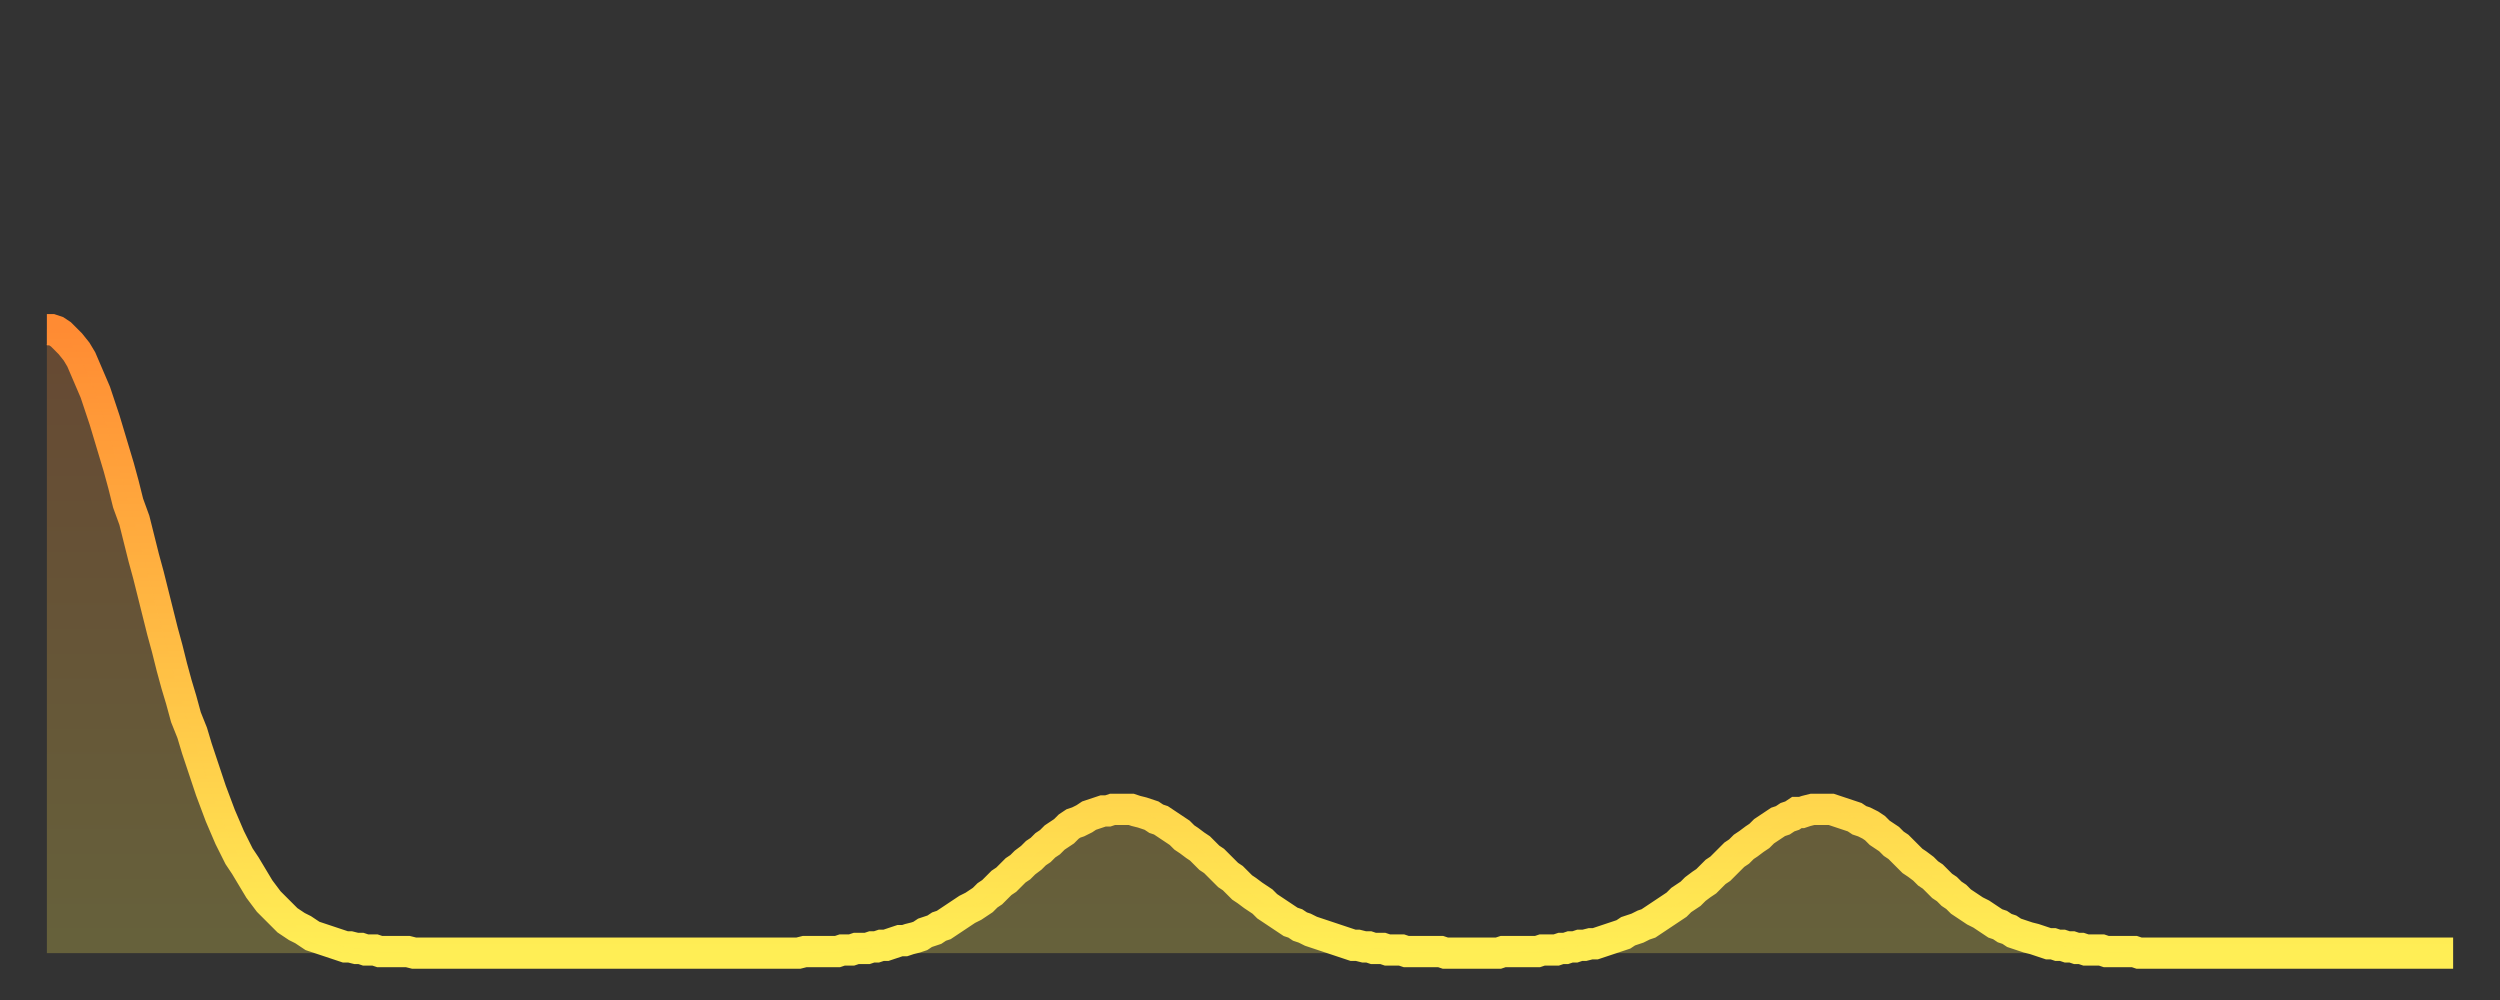 <?xml version="1.0" encoding="utf-8" ?>
<svg baseProfile="full" height="64" version="1.1" width="160" xmlns="http://www.w3.org/2000/svg" xmlns:ev="http://www.w3.org/2001/xml-events" xmlns:xlink="http://www.w3.org/1999/xlink"><rect width="100%" height="100%" fill="#333333" stroke="none"/><defs><linearGradient id="id5126540" x1="0" x2="0" y1="0" y2="1"><stop offset="0%" stop-color="#ff8b33" /><stop offset="50%" stop-color="#ffbc44" /><stop offset="100%" stop-color="#ffee55" /></linearGradient></defs><g transform="translate(3,3)"><g><path d="M 0.0 18.1 0.3 18.1 0.6 18.2 0.9 18.4 1.2 18.7 1.5 19.0 1.9 19.5 2.2 20.0 2.5 20.7 2.8 21.4 3.1 22.1 3.4 23.0 3.7 23.9 4.0 24.9 4.3 25.9 4.6 26.9 4.9 28.0 5.2 29.2 5.6 30.3 5.9 31.5 6.2 32.7 6.5 33.8 6.8 35.0 7.1 36.2 7.4 37.4 7.7 38.5 8.0 39.7 8.3 40.8 8.6 41.8 8.9 42.9 9.3 43.9 9.6 44.9 9.9 45.8 10.2 46.7 10.5 47.6 10.8 48.4 11.1 49.2 11.4 49.9 11.7 50.6 12.0 51.2 12.3 51.8 12.7 52.4 13.0 52.9 13.3 53.4 13.6 53.9 13.9 54.3 14.2 54.7 14.5 55.0 14.8 55.3 15.1 55.6 15.4 55.9 15.7 56.1 16.0 56.3 16.4 56.5 16.7 56.7 17.0 56.9 17.3 57.0 17.6 57.1 17.9 57.2 18.2 57.3 18.5 57.4 18.8 57.5 19.1 57.6 19.4 57.6 19.8 57.7 20.1 57.7 20.4 57.8 20.7 57.8 21.0 57.8 21.3 57.9 21.6 57.9 21.9 57.9 22.2 57.9 22.5 57.9 22.8 57.9 23.1 57.9 23.5 58.0 23.8 58.0 24.1 58.0 24.4 58.0 24.7 58.0 25.0 58.0 25.3 58.0 25.6 58.0 25.9 58.0 26.2 58.0 26.5 58.0 26.8 58.0 27.2 58.0 27.5 58.0 27.8 58.0 28.1 58.0 28.4 58.0 28.7 58.0 29.0 58.0 29.3 58.0 29.6 58.0 29.9 58.0 30.2 58.0 30.6 58.0 30.9 58.0 31.2 58.0 31.5 58.0 31.8 58.0 32.1 58.0 32.4 58.0 32.7 58.0 33.0 58.0 33.3 58.0 33.6 58.0 33.9 58.0 34.3 58.0 34.6 58.0 34.9 58.0 35.2 58.0 35.5 58.0 35.8 58.0 36.1 58.0 36.4 58.0 36.7 58.0 37.0 58.0 37.3 58.0 37.7 58.0 38.0 58.0 38.3 58.0 38.6 58.0 38.9 58.0 39.2 58.0 39.5 58.0 39.8 58.0 40.1 58.0 40.4 58.0 40.7 58.0 41.0 58.0 41.4 58.0 41.7 58.0 42.0 58.0 42.3 58.0 42.6 58.0 42.9 58.0 43.2 58.0 43.5 58.0 43.8 58.0 44.1 58.0 44.4 58.0 44.7 58.0 45.1 58.0 45.4 58.0 45.7 58.0 46.0 58.0 46.3 58.0 46.6 58.0 46.9 58.0 47.2 58.0 47.5 58.0 47.8 58.0 48.1 58.0 48.5 57.9 48.8 57.9 49.1 57.9 49.4 57.9 49.7 57.9 50.0 57.9 50.3 57.9 50.6 57.9 50.9 57.8 51.2 57.8 51.5 57.8 51.8 57.7 52.2 57.7 52.5 57.7 52.8 57.6 53.1 57.6 53.4 57.5 53.7 57.5 54.0 57.4 54.3 57.3 54.6 57.2 54.9 57.2 55.2 57.1 55.6 57.0 55.9 56.9 56.2 56.7 56.5 56.6 56.8 56.5 57.1 56.3 57.4 56.2 57.7 56.0 58.0 55.8 58.3 55.6 58.6 55.4 58.9 55.2 59.3 55.0 59.6 54.8 59.9 54.6 60.2 54.3 60.5 54.1 60.8 53.8 61.1 53.5 61.4 53.3 61.7 53.0 62.0 52.7 62.3 52.5 62.6 52.2 63.0 51.9 63.3 51.6 63.6 51.4 63.9 51.1 64.2 50.9 64.5 50.6 64.8 50.4 65.1 50.2 65.4 49.9 65.7 49.7 66.0 49.6 66.4 49.4 66.7 49.2 67.0 49.1 67.3 49.0 67.6 48.9 67.9 48.9 68.2 48.8 68.5 48.8 68.8 48.8 69.1 48.8 69.4 48.8 69.7 48.9 70.1 49.0 70.4 49.1 70.7 49.2 71.0 49.4 71.3 49.5 71.6 49.7 71.9 49.9 72.2 50.1 72.5 50.3 72.8 50.6 73.1 50.8 73.5 51.1 73.8 51.3 74.1 51.6 74.4 51.9 74.7 52.1 75.0 52.4 75.3 52.7 75.6 53.0 75.9 53.2 76.2 53.5 76.5 53.8 76.8 54.0 77.2 54.3 77.5 54.5 77.8 54.7 78.1 55.0 78.4 55.2 78.7 55.4 79.0 55.6 79.3 55.8 79.6 56.0 79.9 56.1 80.2 56.3 80.5 56.4 80.9 56.6 81.2 56.7 81.5 56.8 81.8 56.9 82.1 57.0 82.4 57.1 82.7 57.2 83.0 57.3 83.3 57.4 83.6 57.5 83.9 57.5 84.3 57.6 84.6 57.6 84.9 57.7 85.2 57.7 85.5 57.7 85.8 57.8 86.1 57.8 86.4 57.8 86.7 57.8 87.0 57.9 87.3 57.9 87.6 57.9 88.0 57.9 88.3 57.9 88.6 57.9 88.9 57.9 89.2 57.9 89.5 58.0 89.8 58.0 90.1 58.0 90.4 58.0 90.7 58.0 91.0 58.0 91.4 58.0 91.7 58.0 92.0 58.0 92.3 58.0 92.6 58.0 92.9 58.0 93.2 57.9 93.5 57.9 93.8 57.9 94.1 57.9 94.4 57.9 94.7 57.9 95.1 57.9 95.4 57.9 95.7 57.8 96.0 57.8 96.3 57.8 96.6 57.8 96.9 57.7 97.2 57.7 97.5 57.6 97.8 57.6 98.1 57.5 98.4 57.5 98.8 57.4 99.1 57.4 99.4 57.3 99.7 57.2 100.0 57.1 100.3 57.0 100.6 56.9 100.9 56.8 101.2 56.6 101.5 56.5 101.8 56.4 102.2 56.2 102.5 56.1 102.8 55.9 103.1 55.7 103.4 55.5 103.7 55.3 104.0 55.1 104.3 54.9 104.6 54.6 104.9 54.4 105.2 54.2 105.5 53.9 105.9 53.6 106.2 53.4 106.5 53.1 106.8 52.8 107.1 52.6 107.4 52.3 107.7 52.0 108.0 51.7 108.3 51.5 108.6 51.2 108.9 51.0 109.3 50.7 109.6 50.5 109.9 50.2 110.2 50.0 110.5 49.8 110.8 49.6 111.1 49.5 111.4 49.3 111.7 49.2 112.0 49.0 112.3 49.0 112.6 48.9 113.0 48.8 113.3 48.8 113.6 48.8 113.9 48.8 114.2 48.8 114.5 48.9 114.8 49.0 115.1 49.1 115.4 49.2 115.7 49.3 116.0 49.5 116.3 49.6 116.7 49.8 117.0 50.0 117.3 50.3 117.6 50.5 117.9 50.7 118.2 51.0 118.5 51.2 118.8 51.5 119.1 51.8 119.4 52.1 119.7 52.3 120.1 52.6 120.4 52.9 120.7 53.1 121.0 53.4 121.3 53.7 121.6 53.9 121.9 54.2 122.2 54.4 122.5 54.7 122.8 54.9 123.1 55.1 123.4 55.3 123.8 55.5 124.1 55.7 124.4 55.9 124.7 56.1 125.0 56.2 125.3 56.4 125.6 56.5 125.9 56.7 126.2 56.8 126.5 56.9 126.8 57.0 127.2 57.1 127.5 57.2 127.8 57.3 128.1 57.4 128.4 57.4 128.7 57.5 129.0 57.5 129.3 57.6 129.6 57.6 129.9 57.7 130.2 57.7 130.5 57.8 130.9 57.8 131.2 57.8 131.5 57.8 131.8 57.9 132.1 57.9 132.4 57.9 132.7 57.9 133.0 57.9 133.3 57.9 133.6 57.9 133.9 58.0 134.2 58.0 134.6 58.0 134.9 58.0 135.2 58.0 135.5 58.0 135.8 58.0 136.1 58.0 136.4 58.0 136.7 58.0 137.0 58.0 137.3 58.0 137.6 58.0 138.0 58.0 138.3 58.0 138.6 58.0 138.9 58.0 139.2 58.0 139.5 58.0 139.8 58.0 140.1 58.0 140.4 58.0 140.7 58.0 141.0 58.0 141.3 58.0 141.7 58.0 142.0 58.0 142.3 58.0 142.6 58.0 142.9 58.0 143.2 58.0 143.5 58.0 143.8 58.0 144.1 58.0 144.4 58.0 144.7 58.0 145.1 58.0 145.4 58.0 145.7 58.0 146.0 58.0 146.3 58.0 146.6 58.0 146.9 58.0 147.2 58.0 147.5 58.0 147.8 58.0 148.1 58.0 148.4 58.0 148.8 58.0 149.1 58.0 149.4 58.0 149.7 58.0 150.0 58.0 150.3 58.0 150.6 58.0 150.9 58.0 151.2 58.0 151.5 58.0 151.8 58.0 152.1 58.0 152.5 58.0 152.8 58.0 153.1 58.0 153.4 58.0 153.7 58.0 154.0 58.0" fill="none" id="graph-curve" opacity="1" stroke="url(#id5126540)" stroke-width="2" /><path d="M 0 58 L 0.0 18.1 0.3 18.1 0.6 18.2 0.9 18.4 1.2 18.7 1.5 19.0 1.9 19.5 2.2 20.0 2.5 20.7 2.8 21.4 3.1 22.1 3.4 23.0 3.7 23.9 4.0 24.9 4.3 25.9 4.6 26.9 4.9 28.0 5.2 29.2 5.6 30.3 5.9 31.5 6.2 32.7 6.5 33.8 6.8 35.0 7.1 36.2 7.4 37.4 7.7 38.5 8.0 39.7 8.3 40.8 8.6 41.8 8.9 42.9 9.3 43.9 9.6 44.9 9.9 45.8 10.2 46.7 10.5 47.6 10.8 48.4 11.1 49.2 11.4 49.9 11.7 50.6 12.0 51.2 12.3 51.8 12.7 52.4 13.0 52.9 13.3 53.4 13.6 53.9 13.9 54.3 14.2 54.7 14.5 55.0 14.8 55.3 15.1 55.6 15.4 55.9 15.7 56.1 16.0 56.3 16.4 56.5 16.7 56.7 17.0 56.9 17.3 57.0 17.6 57.1 17.9 57.2 18.2 57.3 18.5 57.4 18.8 57.5 19.1 57.6 19.4 57.6 19.8 57.7 20.1 57.7 20.4 57.8 20.7 57.8 21.0 57.8 21.3 57.9 21.6 57.9 21.9 57.9 22.2 57.9 22.5 57.9 22.8 57.9 23.1 57.9 23.5 58.0 23.8 58.0 24.1 58.0 24.4 58.0 24.7 58.0 25.0 58.0 25.3 58.0 25.6 58.0 25.9 58.0 26.2 58.0 26.5 58.0 26.8 58.0 27.2 58.0 27.5 58.0 27.8 58.0 28.1 58.0 28.4 58.0 28.7 58.0 29.0 58.0 29.3 58.0 29.6 58.0 29.9 58.0 30.2 58.0 30.6 58.0 30.9 58.0 31.2 58.0 31.5 58.0 31.8 58.0 32.1 58.0 32.4 58.0 32.7 58.0 33.0 58.0 33.3 58.0 33.6 58.0 33.9 58.0 34.3 58.0 34.6 58.0 34.9 58.0 35.2 58.0 35.5 58.0 35.8 58.0 36.1 58.0 36.4 58.0 36.7 58.0 37.0 58.0 37.3 58.0 37.7 58.0 38.0 58.0 38.3 58.0 38.6 58.0 38.9 58.0 39.2 58.0 39.5 58.0 39.8 58.0 40.1 58.0 40.4 58.0 40.7 58.0 41.0 58.0 41.4 58.0 41.7 58.0 42.0 58.0 42.3 58.0 42.6 58.0 42.9 58.0 43.2 58.0 43.5 58.0 43.8 58.0 44.1 58.0 44.4 58.0 44.7 58.0 45.1 58.0 45.4 58.0 45.7 58.0 46.0 58.0 46.3 58.0 46.6 58.0 46.9 58.0 47.2 58.0 47.5 58.0 47.8 58.0 48.1 58.0 48.5 57.9 48.8 57.9 49.1 57.9 49.4 57.9 49.7 57.9 50.0 57.9 50.3 57.9 50.6 57.9 50.9 57.8 51.2 57.8 51.5 57.8 51.8 57.7 52.2 57.7 52.5 57.7 52.8 57.6 53.1 57.6 53.4 57.5 53.7 57.5 54.0 57.4 54.3 57.3 54.6 57.2 54.9 57.2 55.2 57.1 55.6 57.0 55.9 56.9 56.2 56.7 56.5 56.6 56.8 56.5 57.1 56.3 57.4 56.2 57.7 56.0 58.0 55.8 58.3 55.6 58.6 55.4 58.9 55.2 59.3 55.0 59.6 54.8 59.9 54.6 60.2 54.3 60.5 54.1 60.8 53.8 61.1 53.5 61.4 53.3 61.7 53.0 62.0 52.7 62.3 52.5 62.6 52.2 63.0 51.9 63.3 51.6 63.6 51.4 63.9 51.1 64.2 50.9 64.5 50.6 64.8 50.4 65.1 50.2 65.4 49.9 65.7 49.7 66.0 49.6 66.4 49.4 66.7 49.2 67.0 49.1 67.3 49.0 67.6 48.9 67.9 48.9 68.2 48.8 68.5 48.8 68.8 48.8 69.1 48.8 69.4 48.8 69.7 48.9 70.1 49.0 70.4 49.1 70.7 49.2 71.0 49.4 71.3 49.5 71.6 49.7 71.9 49.9 72.2 50.1 72.5 50.3 72.8 50.6 73.1 50.8 73.5 51.1 73.8 51.3 74.1 51.6 74.4 51.9 74.7 52.1 75.0 52.4 75.3 52.7 75.6 53.0 75.9 53.2 76.2 53.5 76.5 53.8 76.8 54.0 77.2 54.3 77.5 54.5 77.8 54.7 78.1 55.0 78.4 55.2 78.7 55.4 79.0 55.6 79.3 55.8 79.6 56.0 79.9 56.1 80.2 56.3 80.5 56.4 80.9 56.6 81.2 56.7 81.5 56.8 81.8 56.9 82.1 57.0 82.4 57.1 82.7 57.2 83.0 57.3 83.3 57.4 83.6 57.5 83.9 57.5 84.3 57.6 84.6 57.6 84.9 57.7 85.2 57.7 85.5 57.7 85.8 57.8 86.1 57.8 86.4 57.8 86.7 57.8 87.0 57.9 87.3 57.9 87.6 57.9 88.0 57.9 88.3 57.9 88.6 57.9 88.9 57.9 89.2 57.9 89.5 58.0 89.8 58.0 90.1 58.0 90.4 58.0 90.7 58.0 91.0 58.0 91.4 58.0 91.7 58.0 92.0 58.0 92.3 58.0 92.6 58.0 92.9 58.0 93.2 57.9 93.5 57.9 93.8 57.9 94.1 57.9 94.4 57.9 94.7 57.9 95.1 57.9 95.4 57.9 95.7 57.8 96.0 57.8 96.3 57.8 96.6 57.8 96.9 57.7 97.2 57.7 97.5 57.6 97.8 57.6 98.1 57.5 98.4 57.5 98.8 57.4 99.1 57.4 99.4 57.3 99.7 57.2 100.0 57.1 100.3 57.0 100.6 56.9 100.9 56.8 101.2 56.6 101.5 56.5 101.8 56.4 102.2 56.2 102.5 56.1 102.8 55.9 103.1 55.7 103.4 55.5 103.7 55.3 104.0 55.1 104.3 54.9 104.6 54.6 104.9 54.4 105.2 54.2 105.5 53.9 105.9 53.6 106.2 53.4 106.5 53.1 106.8 52.8 107.1 52.6 107.4 52.3 107.7 52.0 108.0 51.7 108.3 51.5 108.6 51.2 108.9 51.0 109.3 50.7 109.6 50.5 109.9 50.2 110.2 50.0 110.5 49.8 110.8 49.6 111.1 49.5 111.4 49.3 111.7 49.2 112.0 49.0 112.3 49.0 112.6 48.9 113.0 48.8 113.3 48.8 113.6 48.8 113.9 48.8 114.2 48.8 114.5 48.9 114.8 49.0 115.1 49.1 115.4 49.2 115.7 49.3 116.0 49.5 116.3 49.6 116.7 49.8 117.0 50.0 117.3 50.3 117.6 50.5 117.9 50.7 118.2 51.0 118.5 51.2 118.8 51.5 119.1 51.8 119.4 52.1 119.7 52.3 120.1 52.6 120.4 52.9 120.7 53.1 121.0 53.4 121.3 53.7 121.6 53.9 121.9 54.2 122.2 54.4 122.5 54.7 122.8 54.9 123.1 55.1 123.4 55.3 123.8 55.5 124.1 55.7 124.4 55.9 124.7 56.1 125.0 56.2 125.3 56.4 125.6 56.5 125.9 56.7 126.2 56.8 126.5 56.9 126.8 57.0 127.2 57.1 127.5 57.2 127.8 57.3 128.1 57.4 128.4 57.4 128.7 57.5 129.0 57.5 129.3 57.6 129.6 57.6 129.9 57.7 130.2 57.7 130.5 57.8 130.9 57.8 131.2 57.8 131.5 57.8 131.8 57.9 132.1 57.9 132.4 57.9 132.7 57.9 133.0 57.9 133.3 57.9 133.6 57.9 133.9 58.0 134.2 58.0 134.6 58.0 134.9 58.0 135.2 58.0 135.5 58.0 135.8 58.0 136.1 58.0 136.4 58.0 136.7 58.0 137.0 58.0 137.3 58.0 137.6 58.0 138.0 58.0 138.3 58.0 138.6 58.0 138.9 58.0 139.2 58.0 139.5 58.0 139.8 58.0 140.1 58.0 140.4 58.0 140.7 58.0 141.0 58.0 141.3 58.0 141.7 58.0 142.0 58.0 142.3 58.0 142.6 58.0 142.9 58.0 143.2 58.0 143.5 58.0 143.8 58.0 144.1 58.0 144.4 58.0 144.7 58.0 145.1 58.0 145.4 58.0 145.7 58.0 146.0 58.0 146.3 58.0 146.6 58.0 146.9 58.0 147.2 58.0 147.5 58.0 147.8 58.0 148.1 58.0 148.4 58.0 148.8 58.0 149.1 58.0 149.4 58.0 149.7 58.0 150.0 58.0 150.3 58.0 150.6 58.0 150.9 58.0 151.2 58.0 151.5 58.0 151.8 58.0 152.1 58.0 152.5 58.0 152.8 58.0 153.1 58.0 153.4 58.0 153.7 58.0 154.0 58.0 154 58" fill="url(#id5126540)" fill-opacity=".25" id="graph-shadow" /></g></g></svg>